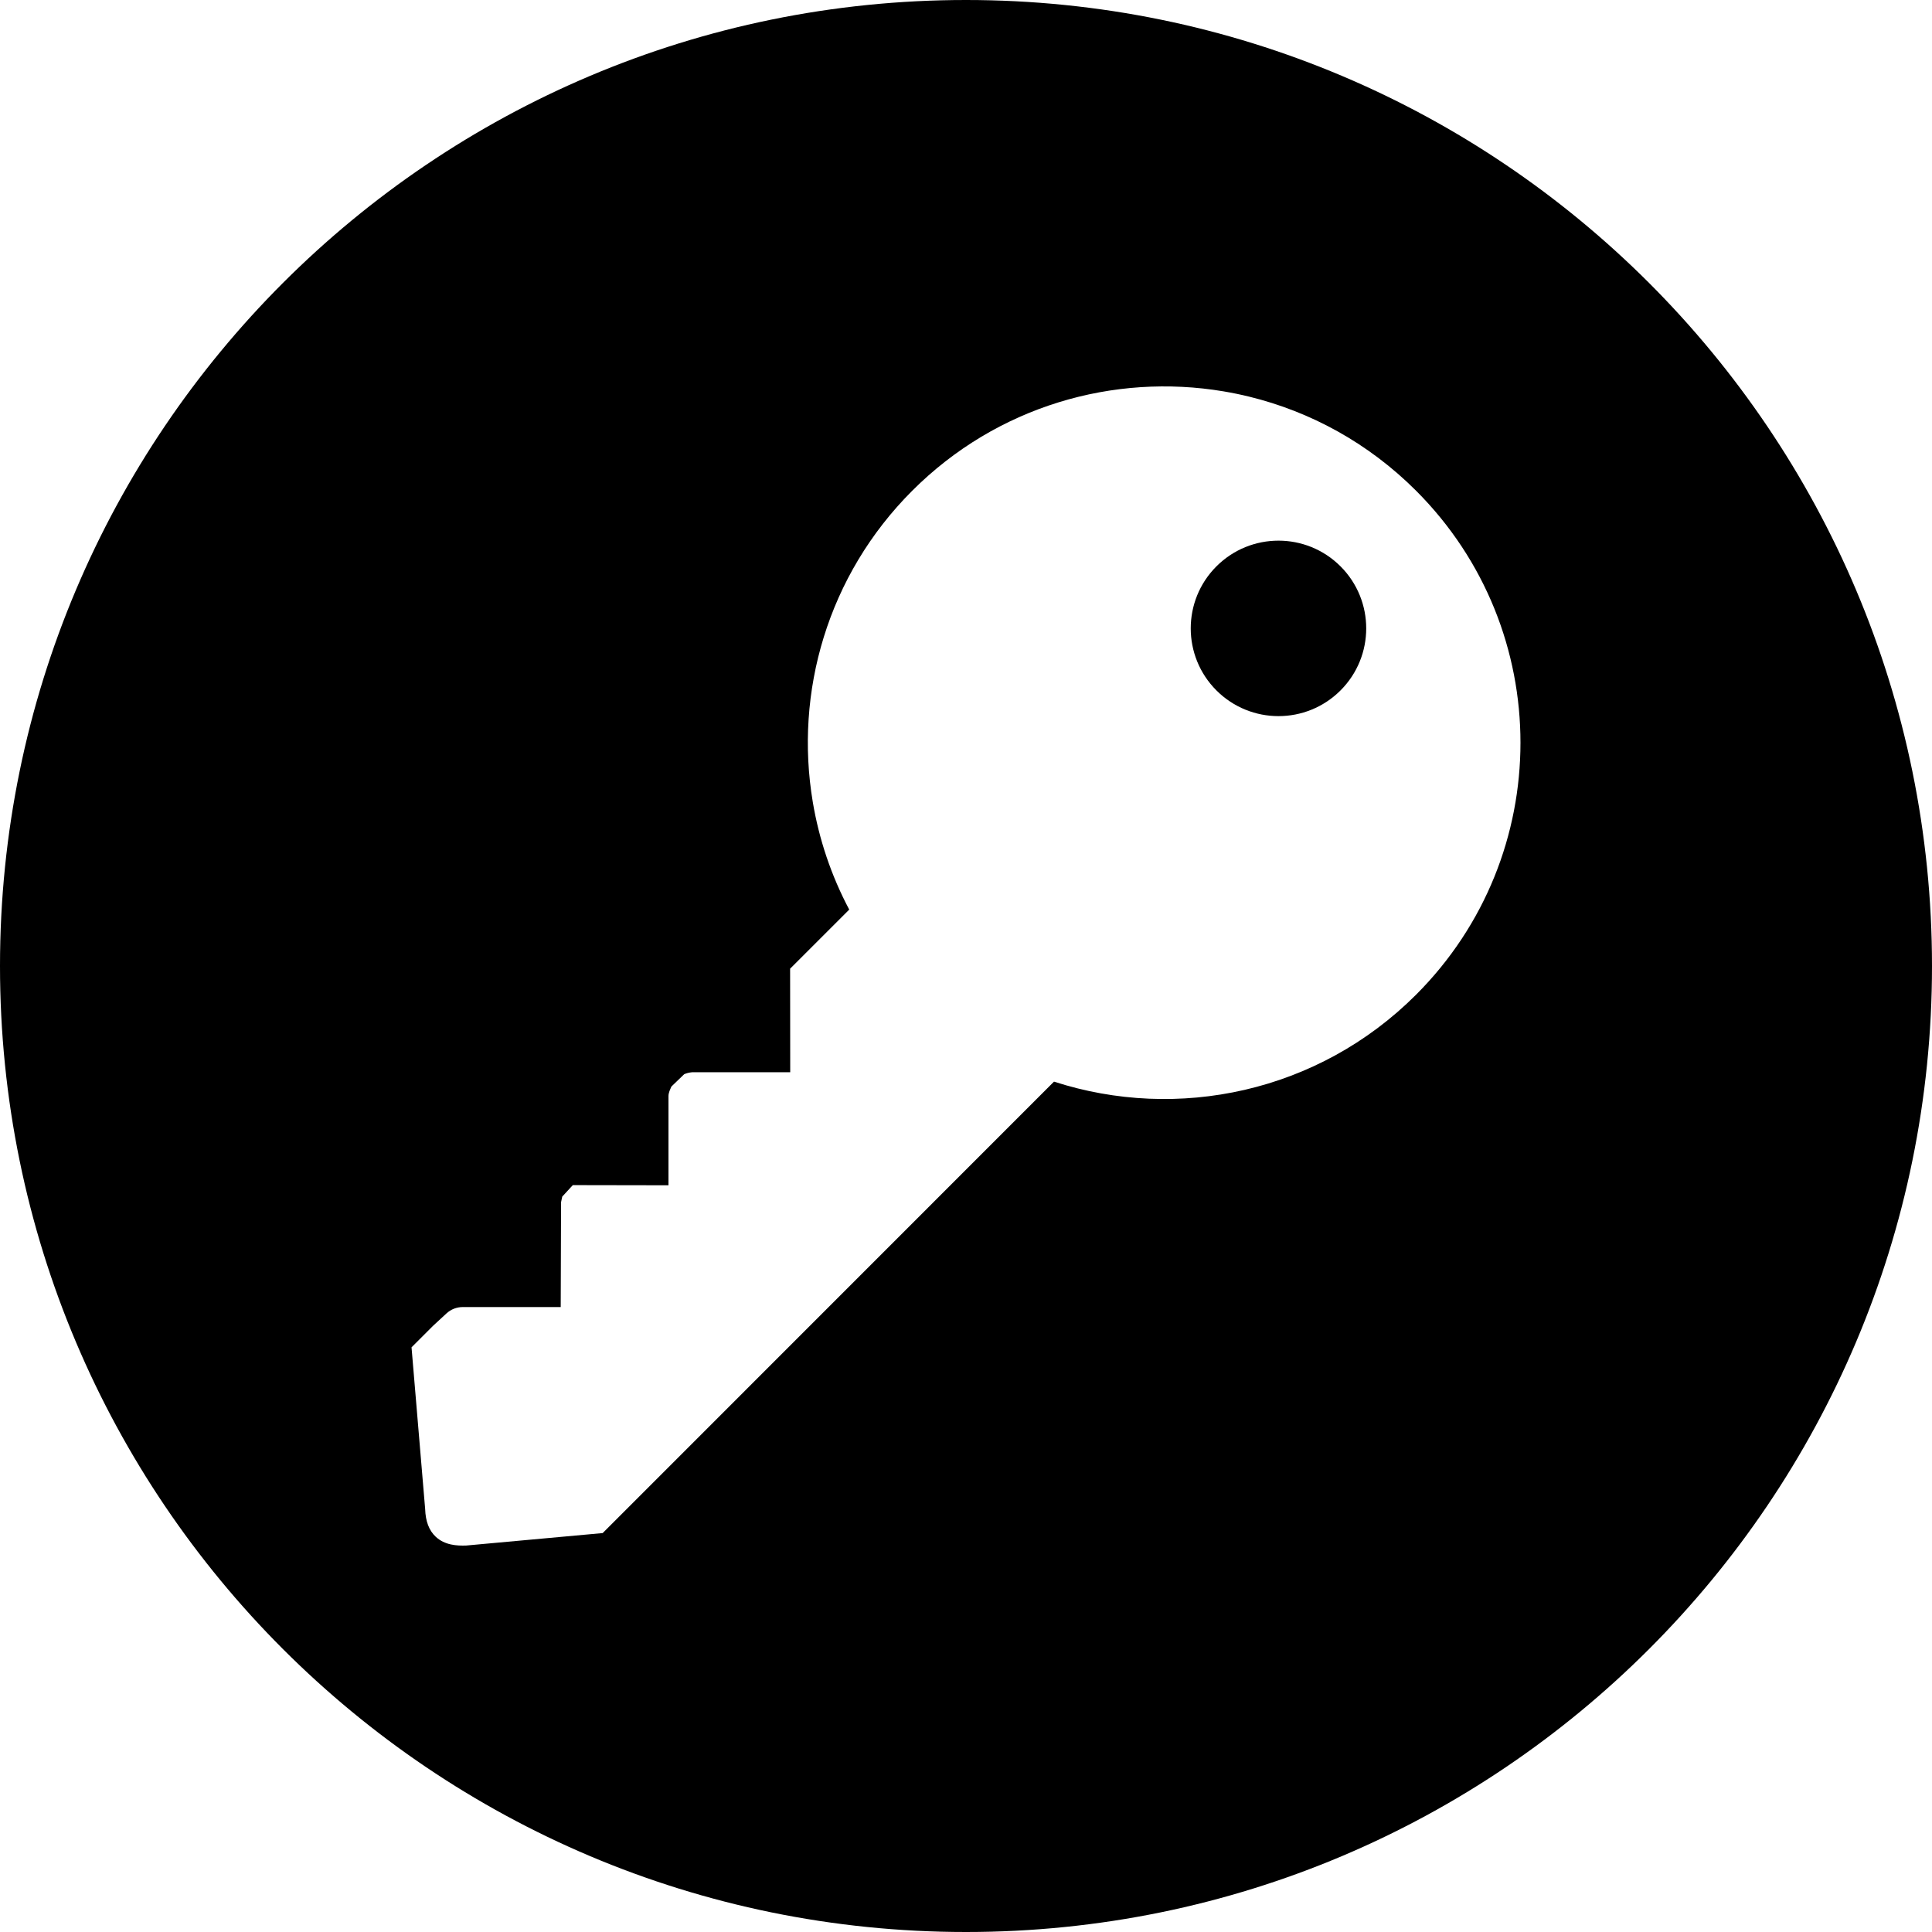 <?xml version="1.0" encoding="UTF-8"?><svg xmlns="http://www.w3.org/2000/svg" xmlns:xlink="http://www.w3.org/1999/xlink" height="500.0" preserveAspectRatio="xMidYMid meet" version="1.0" viewBox="0.0 0.0 500.0 500.0" width="500.0" zoomAndPan="magnify"><g id="change1_1"><path d="M 314.812 146.57 C 305.945 155.438 305.945 169.812 314.812 178.68 C 323.684 187.551 338.059 187.551 346.926 178.68 C 355.793 169.812 355.793 155.438 346.926 146.57 C 338.059 137.703 323.684 137.703 314.812 146.57"/><path d="M 366.488 257.418 C 341.133 282.77 304.691 290.273 272.773 279.926 L 155.973 396.758 L 120.676 399.98 C 118.273 400.07 115.113 399.91 112.762 397.703 C 111.023 396.07 110.129 393.719 110.027 390.508 L 106.504 348.688 L 112.047 343.145 L 115.543 339.914 C 116.688 338.855 118.191 338.266 119.75 338.266 L 145.113 338.266 L 145.203 311.125 L 145.508 309.684 L 148.246 306.707 L 173 306.75 L 173 283.676 C 173 282.793 173.43 281.953 173.762 281.191 L 177.07 278.004 C 177.676 277.738 178.395 277.559 179.09 277.5 L 204.508 277.488 L 204.48 250.695 L 219.781 235.402 C 215.109 226.602 211.969 217.199 210.352 207.59 C 205.57 179.168 214.145 148.938 236.078 127.008 C 258.008 105.074 288.238 96.504 316.66 101.285 C 318.891 101.66 321.105 102.117 323.309 102.656 C 339.133 106.531 354.129 114.648 366.488 127.008 C 402.5 163.02 402.5 221.406 366.488 257.418 Z M 250 0 C 111.93 0 0 111.93 0 250 C 0 388.07 111.93 500 250 500 C 388.07 500 500 388.07 500 250 C 500 111.93 388.07 0 250 0"/></g></svg>